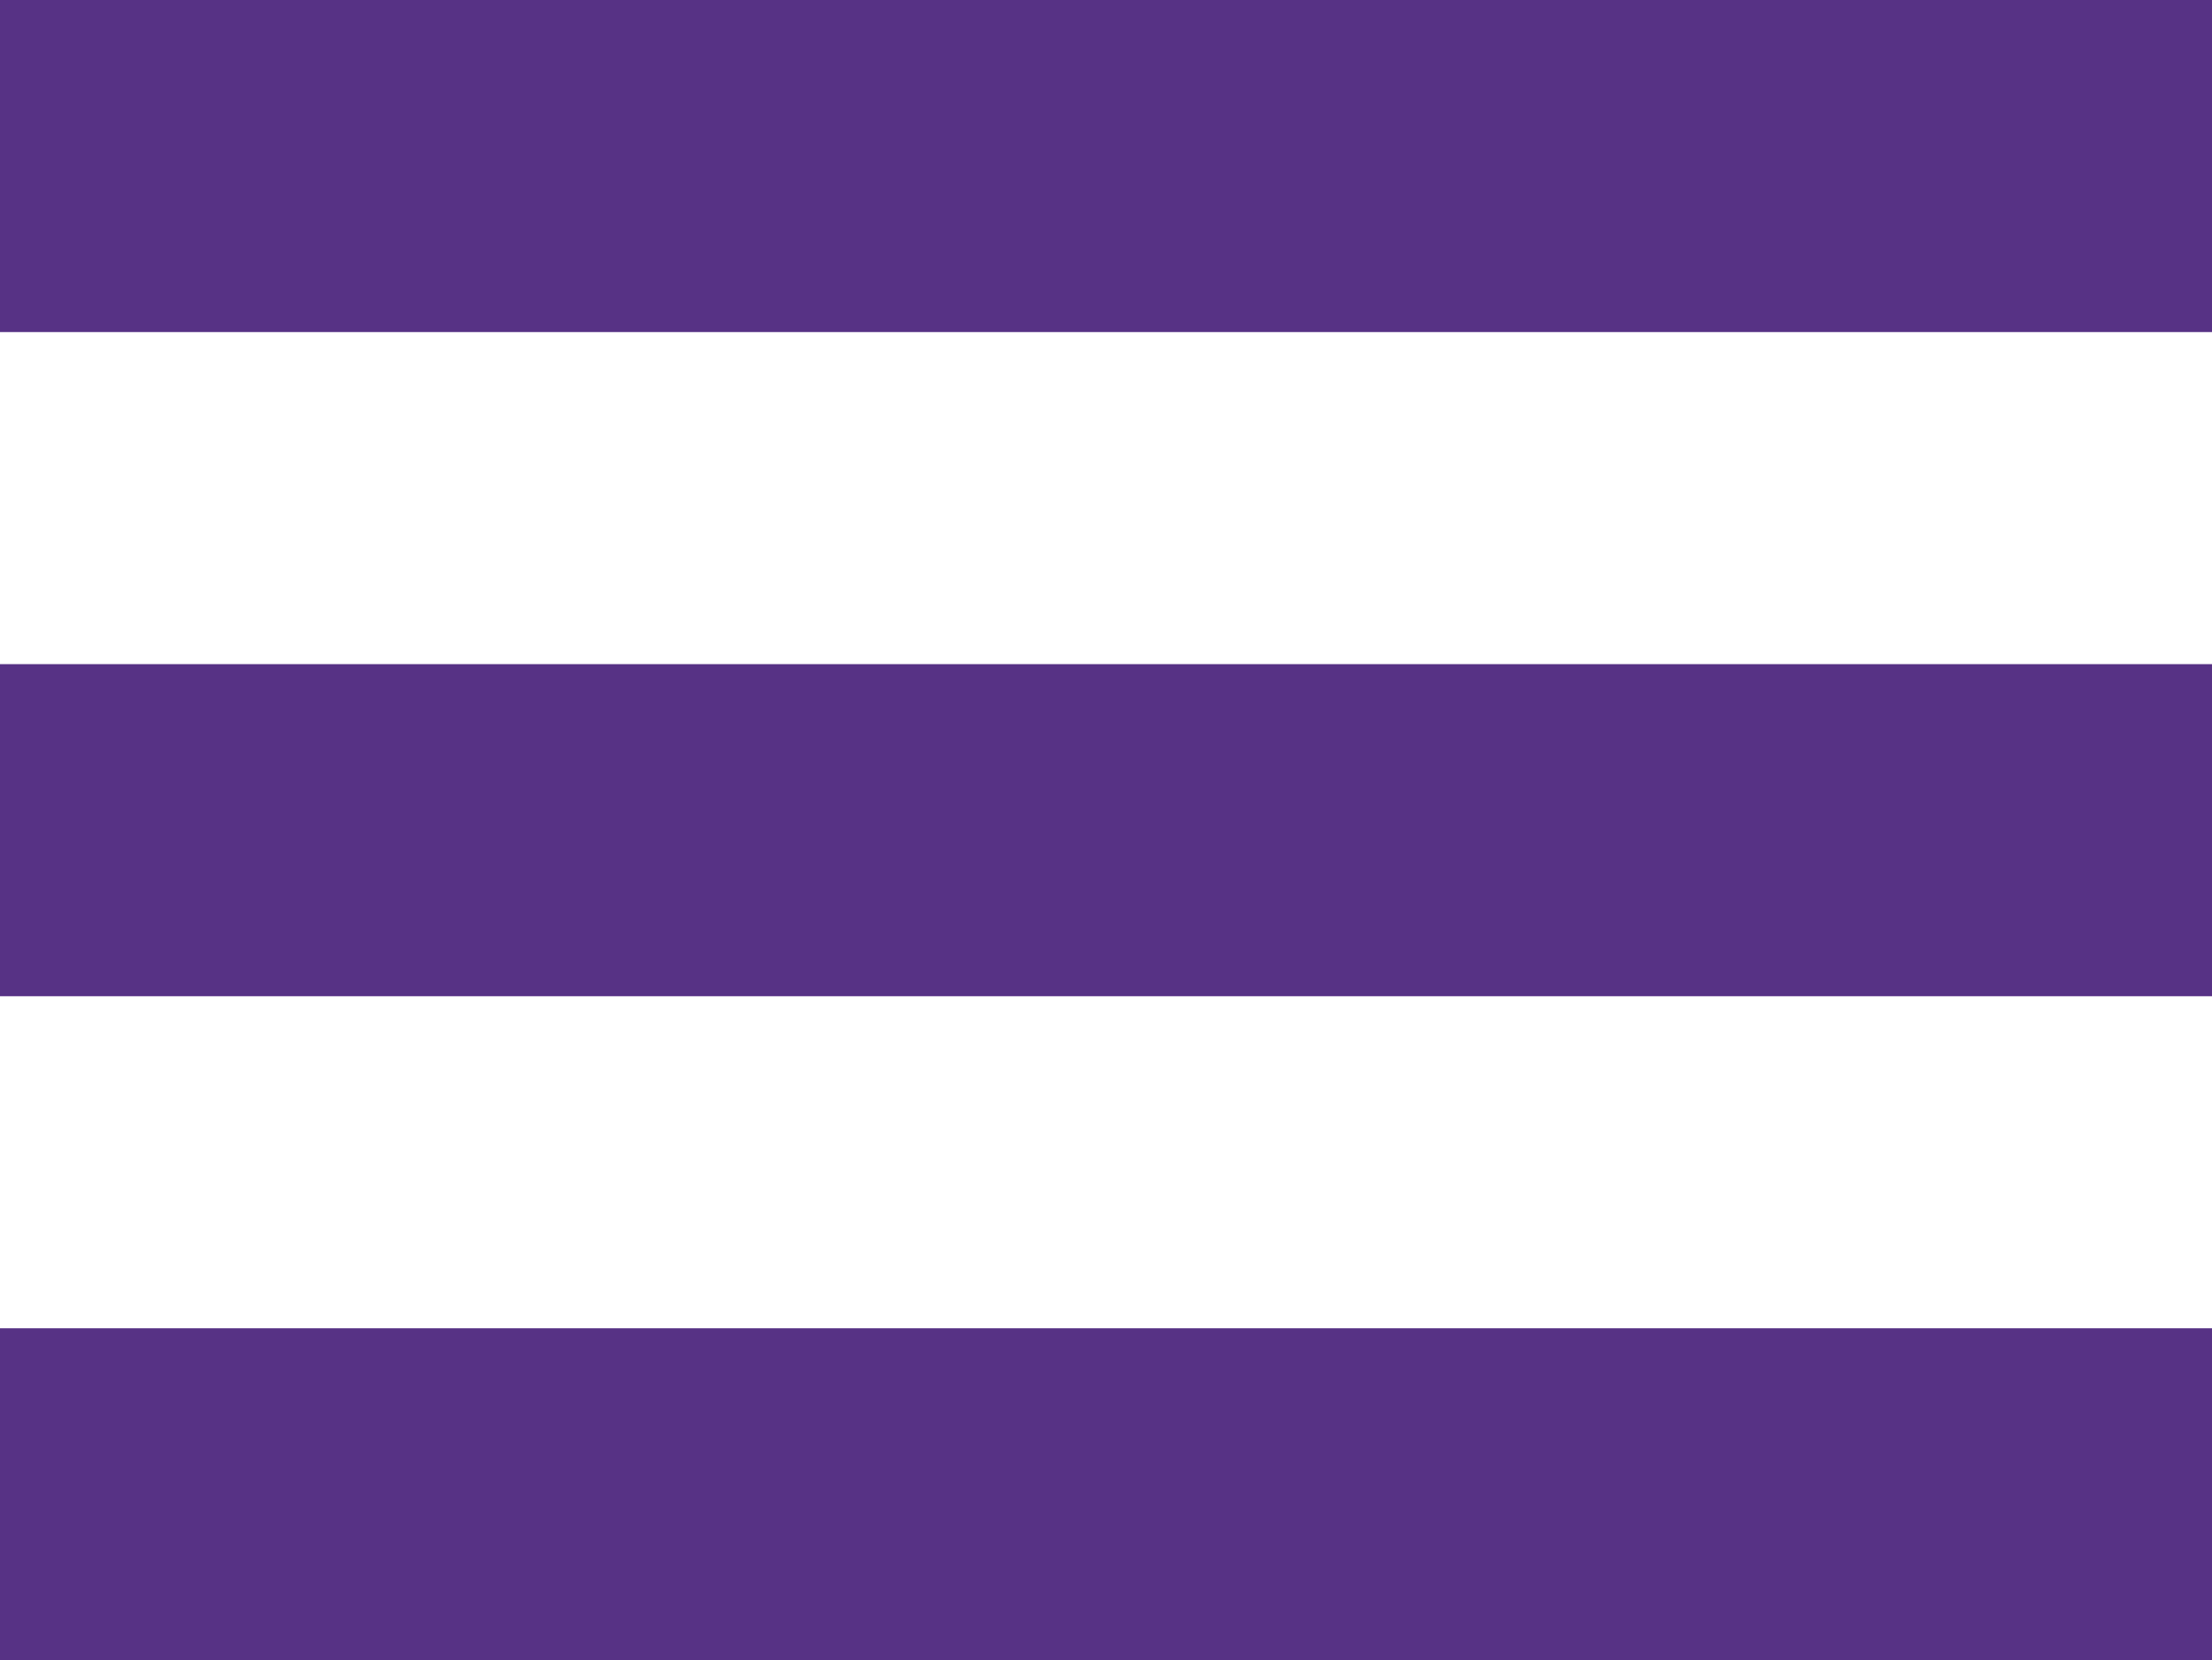 <svg width="445" height="334" viewBox="0 0 445 334" fill="none" xmlns="http://www.w3.org/2000/svg">
<path d="M445 66.8V0H0V66.8H445ZM445 200.4V133.6H0V200.4H445ZM445 334V267.2H0V334H445Z" fill="#573285"/>
</svg>
